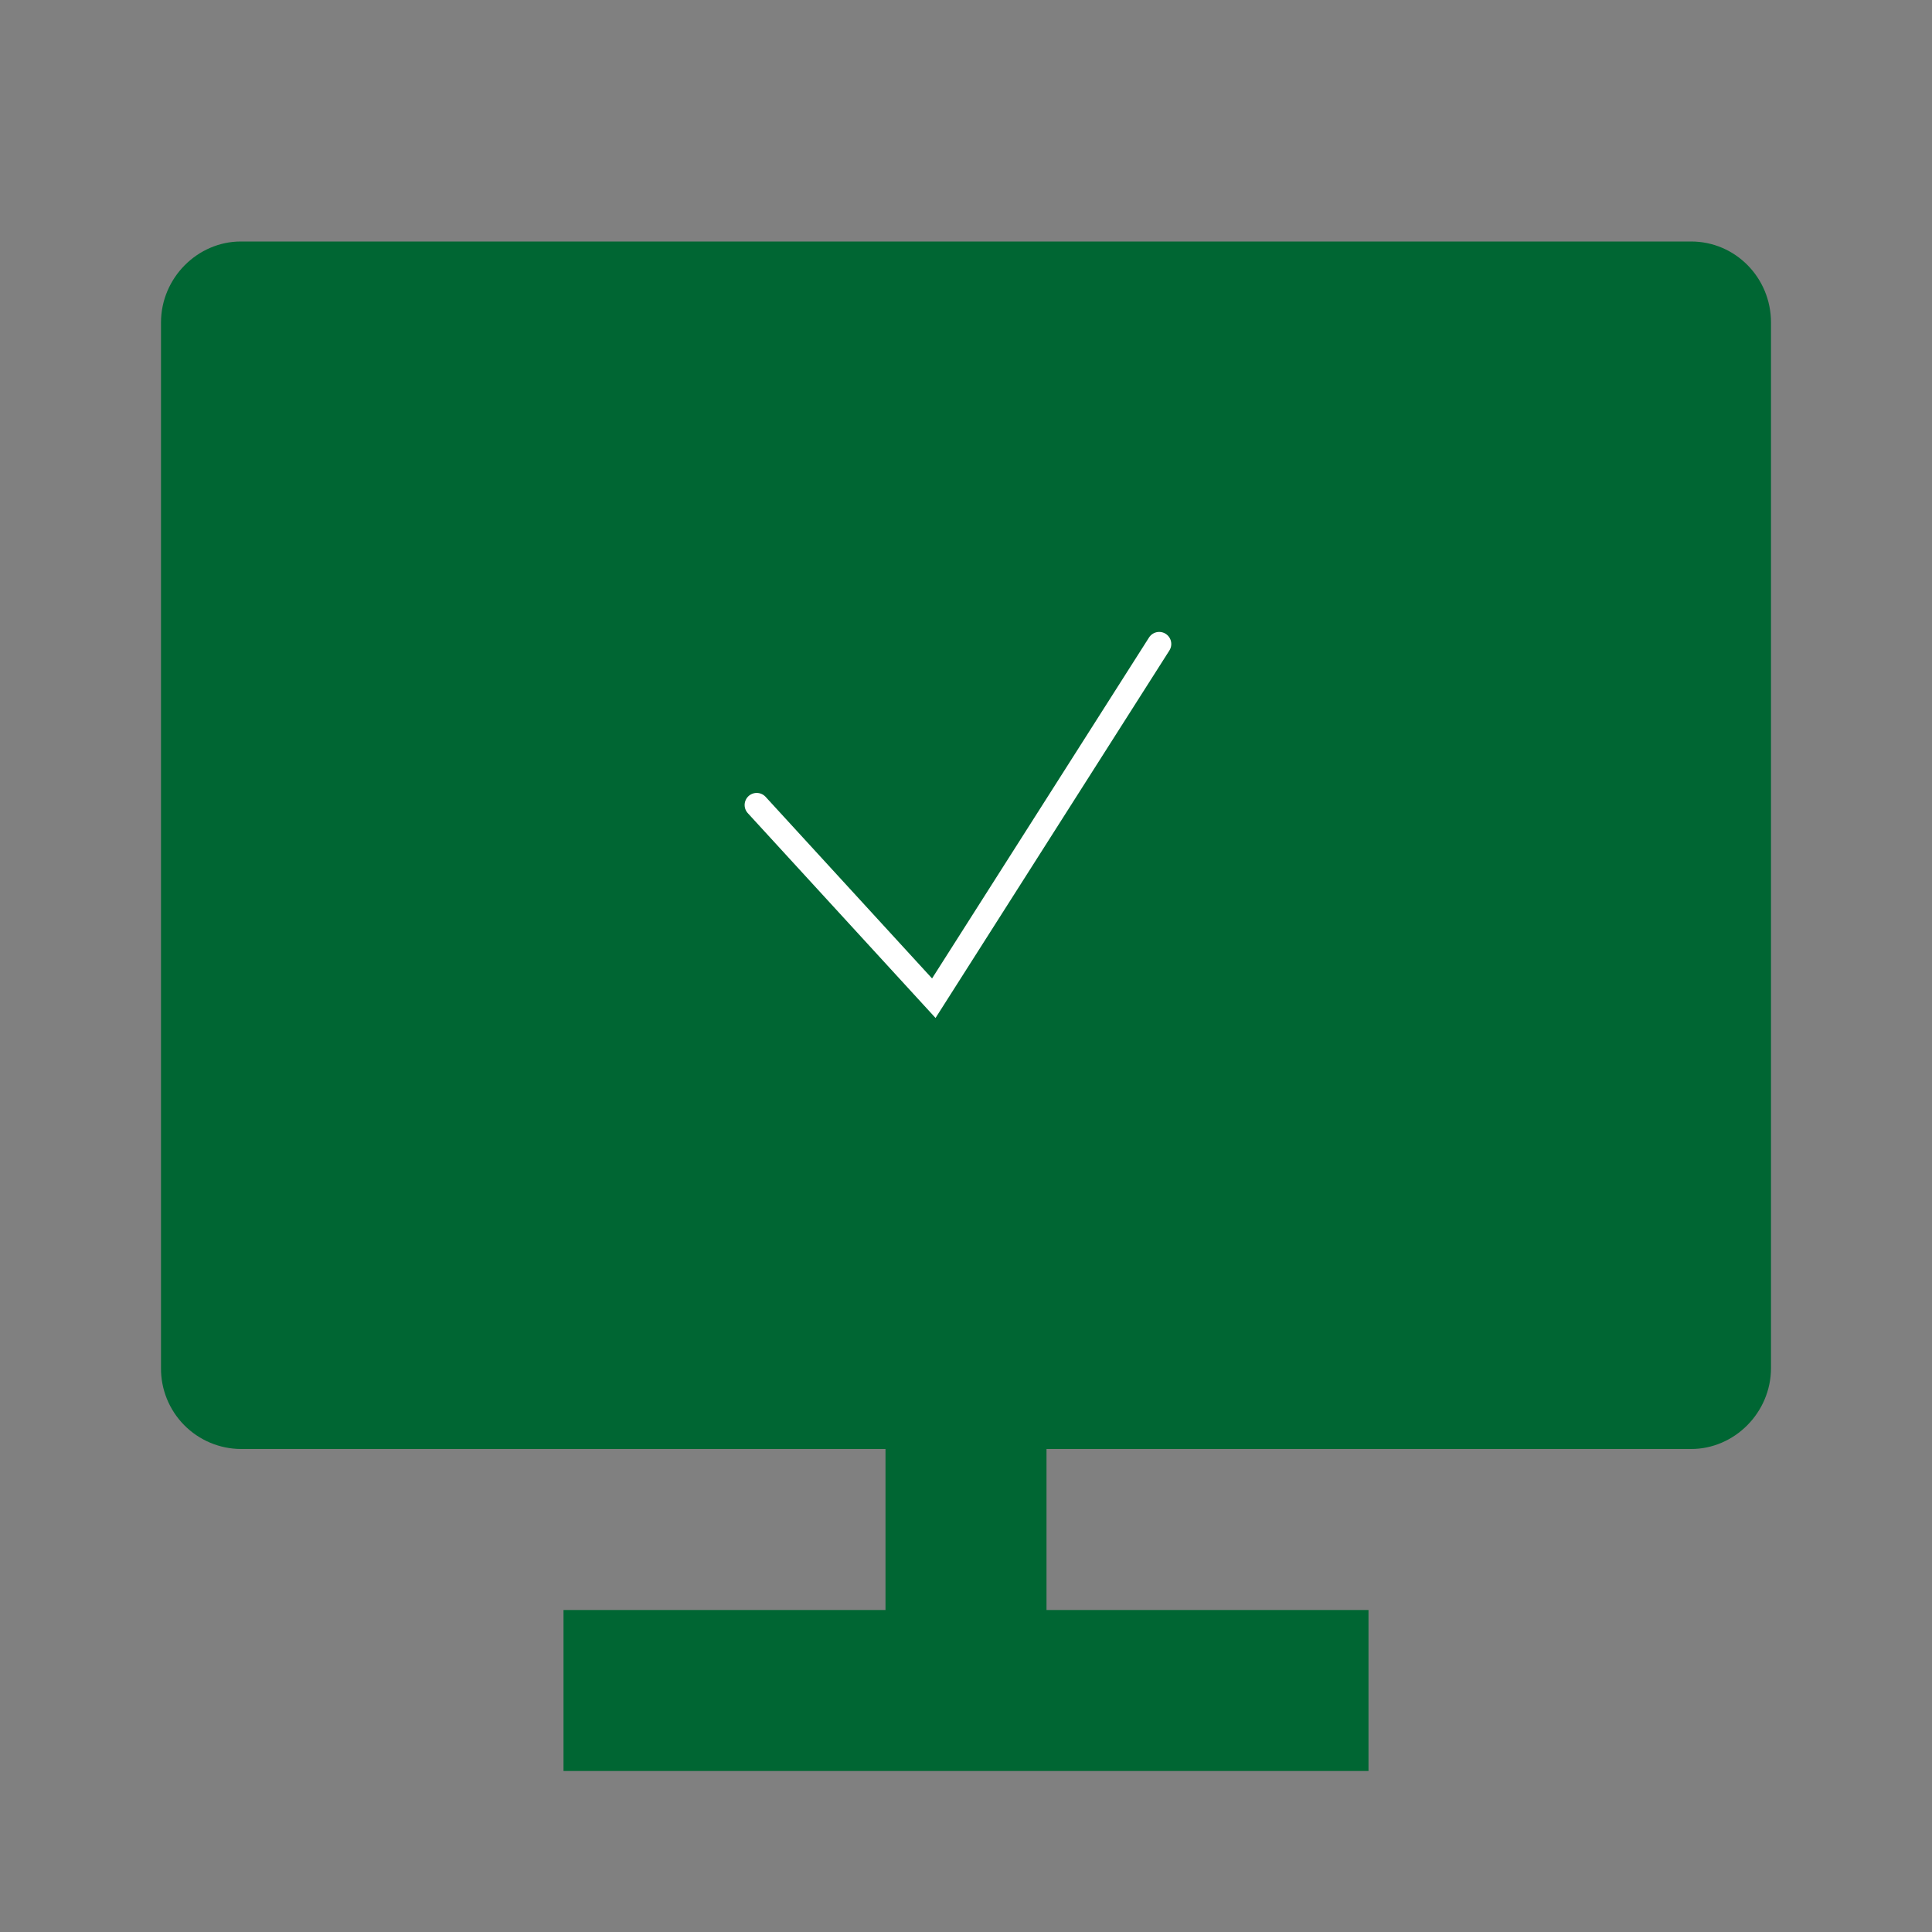 <?xml version="1.0" encoding="UTF-8"?> <svg xmlns="http://www.w3.org/2000/svg" width="240" height="240" viewBox="0 0 240 240" fill="none"><rect x="0" y="0" width="240" height="240" fill="#808080" stroke="none"/> <path d="M130 180V200H170V220H70V200H110V180H29.92C28.607 179.992 27.309 179.725 26.099 179.215C24.889 178.704 23.792 177.959 22.87 177.024C21.949 176.088 21.221 174.98 20.728 173.763C20.236 172.546 19.988 171.243 20 169.93V40.07C20 34.51 24.55 30 29.92 30H210.08C215.56 30 220 34.49 220 40.07V169.93C220 175.49 215.45 180 210.08 180H130Z" fill="#006633"></path> <path d="M94 100L116 124L144 80" stroke="white" stroke-width="3" stroke-linecap="round"></path> </svg> 
